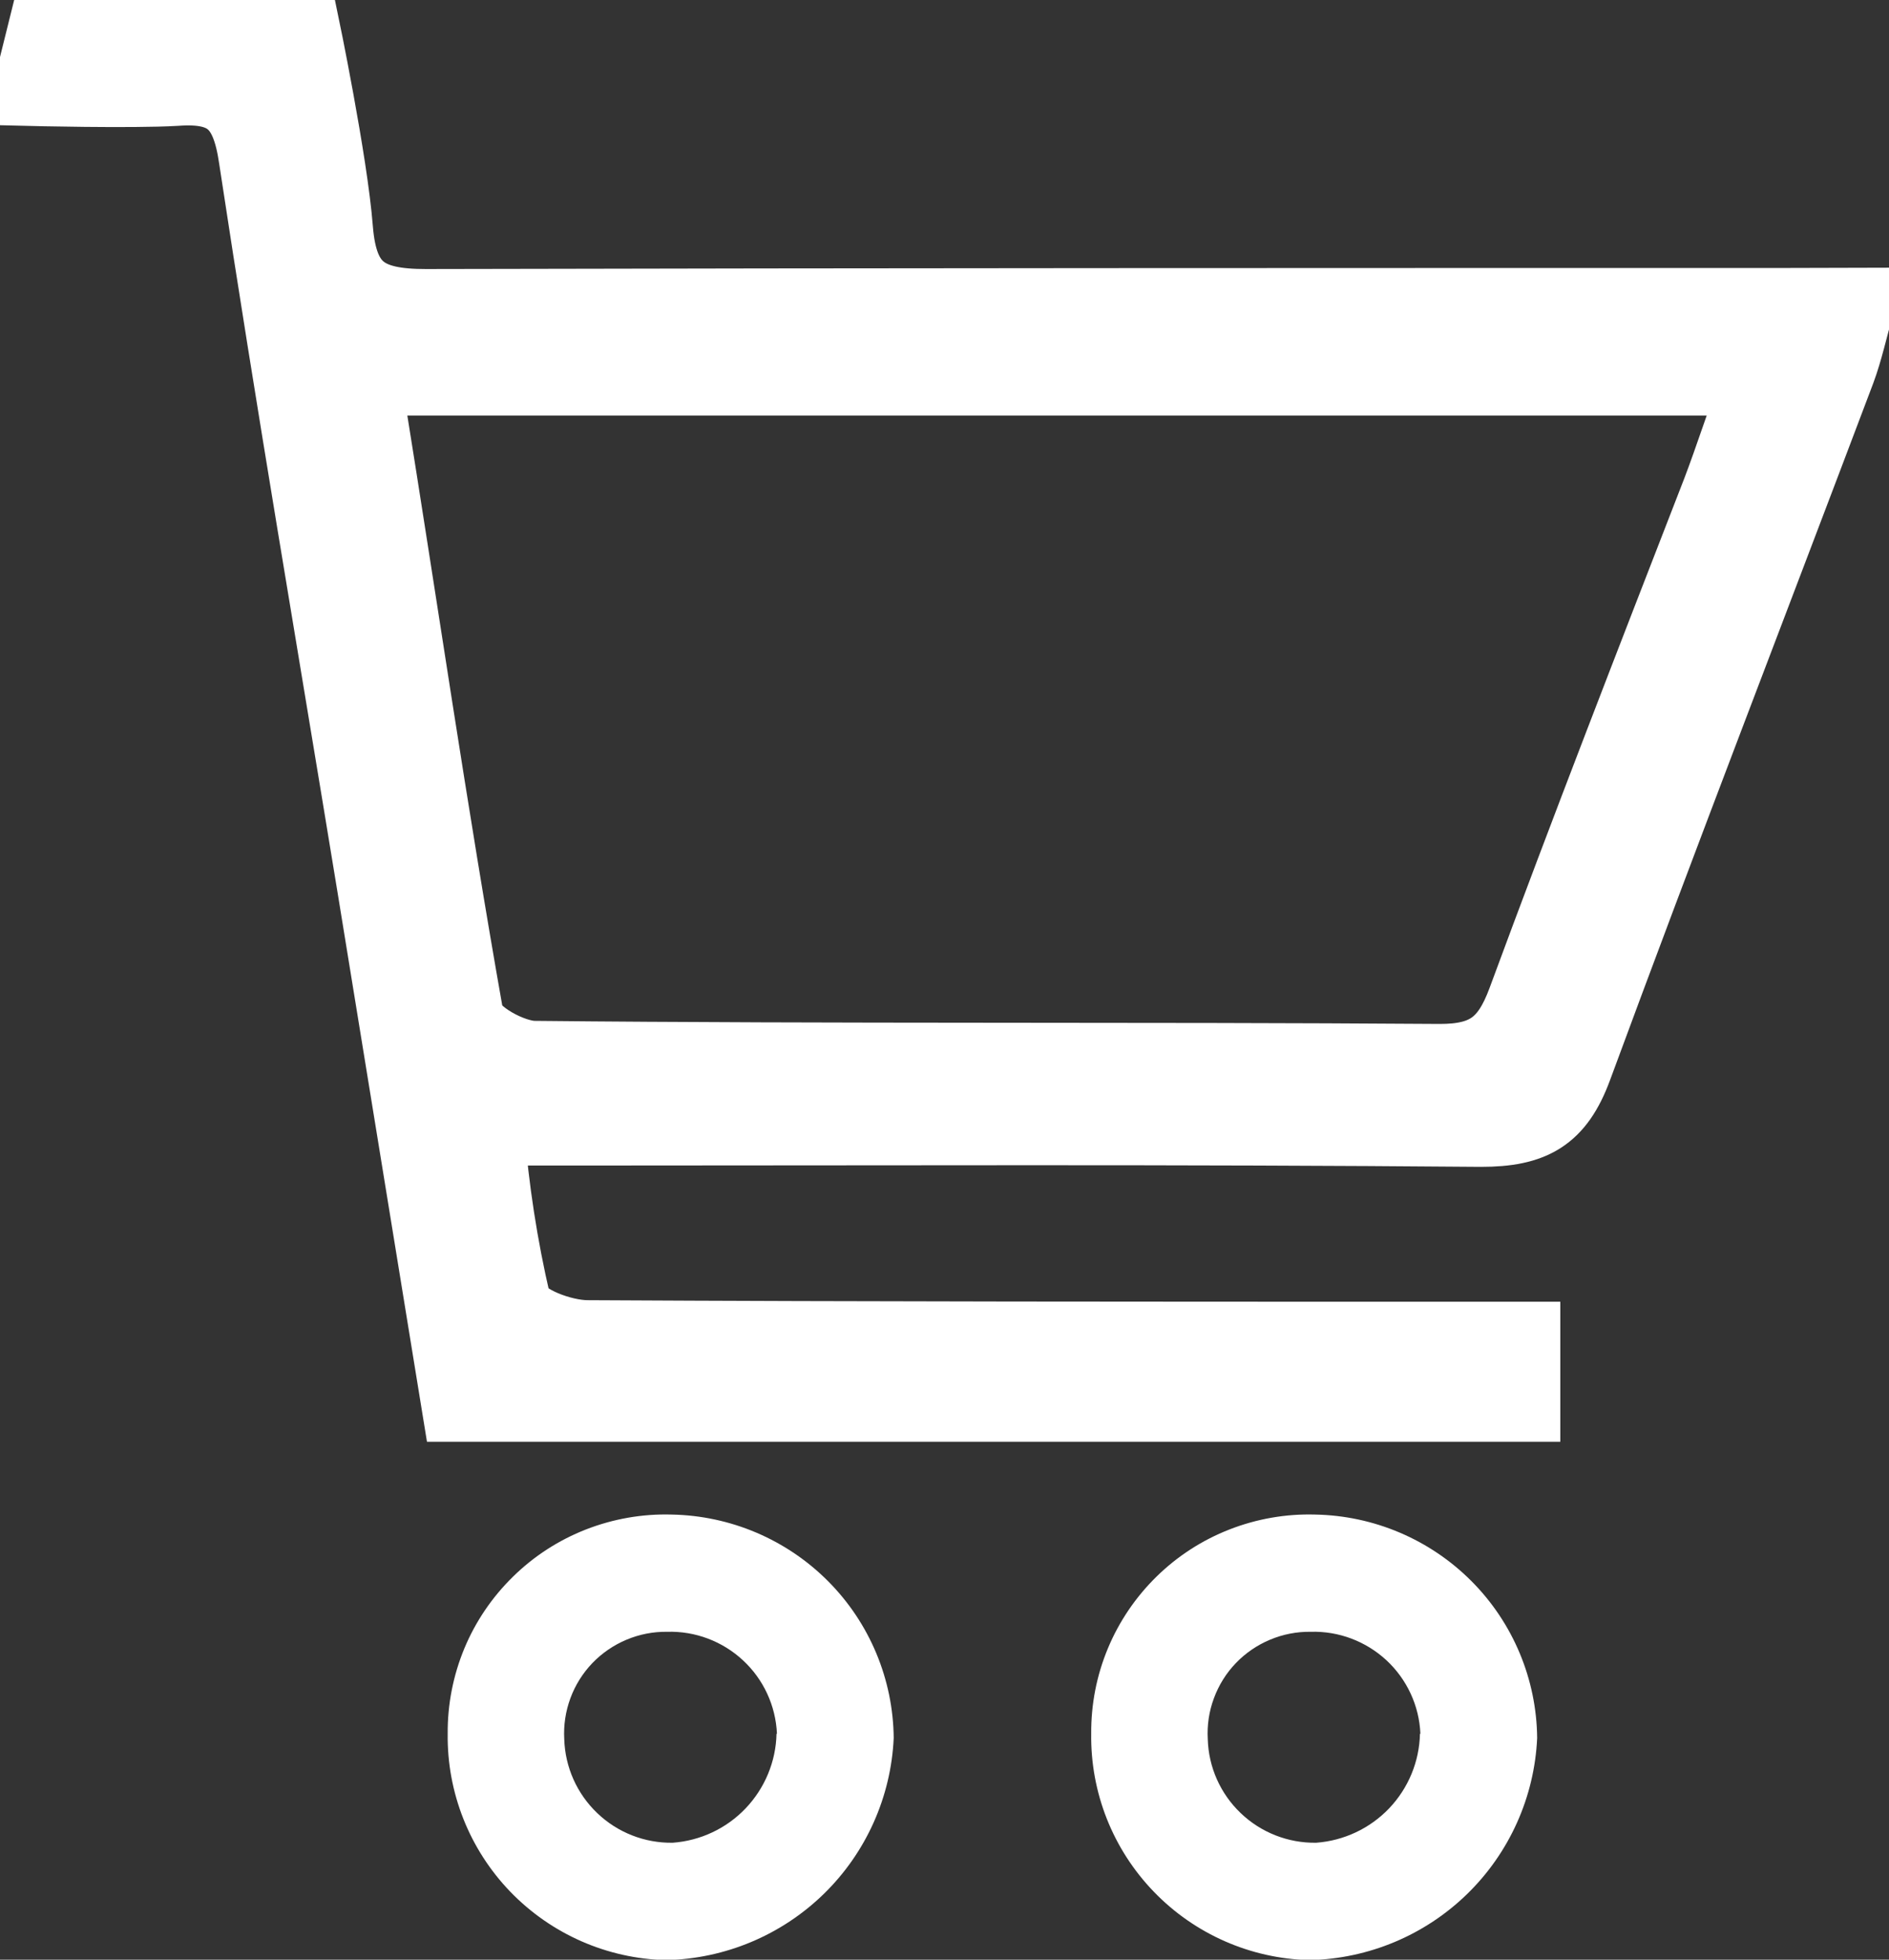 <svg width="27" height="28" viewBox="0 0 27 28" fill="none" xmlns="http://www.w3.org/2000/svg">
<rect x="0" y="0" width="27" height="28" fill="#333333" stroke="none"/>
<g clip-path="url(#clip0_601_17)">
<path d="M25.447 4.329C18.994 4.329 12.539 4.329 6.086 4.344C5.251 4.344 4.9 4.125 4.831 3.274C4.756 2.304 4.342 0.313 4.342 0.313H0.64L0.395 1.299C0.395 1.299 1.885 1.336 2.513 1.299C3.253 1.243 3.517 1.515 3.626 2.257C4.153 5.731 4.749 9.196 5.317 12.664C5.721 15.142 6.124 17.621 6.528 20.1H21.802V19.099H20.456C16.435 19.099 12.416 19.099 8.395 19.077C8.04 19.077 7.453 18.858 7.375 18.617C7.186 17.806 7.059 16.983 6.995 16.153H8.335C12.611 16.153 16.89 16.135 21.168 16.172C21.915 16.172 22.282 15.966 22.542 15.264C23.772 11.931 25.052 8.62 26.307 5.299C26.413 5.014 26.476 4.714 26.586 4.326L25.447 4.329ZM24.541 7.014C23.599 9.44 22.658 11.856 21.758 14.294C21.532 14.901 21.244 15.133 20.572 15.13C16.262 15.099 11.952 15.13 7.639 15.086C7.325 15.086 6.741 14.773 6.697 14.513C6.18 11.596 5.756 8.667 5.286 5.75C5.292 5.643 5.311 5.538 5.342 5.437H25.105C24.889 6.013 24.729 6.52 24.541 7.014Z" fill="#fff"/>
<path d="M25.447 4.329C18.994 4.329 12.539 4.329 6.086 4.344C5.251 4.344 4.9 4.125 4.831 3.274C4.756 2.304 4.342 0.313 4.342 0.313H0.64L0.395 1.299C0.395 1.299 1.885 1.336 2.513 1.299C3.253 1.243 3.517 1.515 3.626 2.257C4.153 5.731 4.749 9.196 5.317 12.664C5.721 15.142 6.124 17.621 6.528 20.1H21.802V19.099H20.456C16.435 19.099 12.416 19.099 8.395 19.077C8.04 19.077 7.453 18.858 7.375 18.617C7.186 17.806 7.059 16.983 6.995 16.153H8.335C12.611 16.153 16.89 16.135 21.168 16.172C21.915 16.172 22.282 15.966 22.542 15.264C23.772 11.931 25.052 8.62 26.307 5.299C26.413 5.014 26.476 4.714 26.586 4.326L25.447 4.329ZM24.541 7.014C23.599 9.44 22.658 11.856 21.758 14.294C21.532 14.901 21.244 15.133 20.572 15.13C16.262 15.099 11.952 15.13 7.639 15.086C7.325 15.086 6.741 14.773 6.697 14.513C6.18 11.596 5.756 8.667 5.286 5.75C5.292 5.643 5.311 5.538 5.342 5.437H25.105C24.889 6.013 24.729 6.52 24.541 7.014Z" stroke="#fff" stroke-miterlimit="10"/>
<path d="M6.399 24.77C6.396 24.353 6.477 23.939 6.637 23.553C6.797 23.168 7.034 22.819 7.333 22.527C7.631 22.234 7.986 22.005 8.375 21.853C8.765 21.701 9.181 21.628 9.599 21.64C10.441 21.655 11.244 21.997 11.837 22.593C12.43 23.189 12.766 23.993 12.774 24.832C12.736 25.674 12.379 26.471 11.775 27.06C11.171 27.649 10.365 27.987 9.521 28.006C8.678 27.986 7.878 27.634 7.293 27.028C6.709 26.422 6.388 25.611 6.399 24.77ZM11.105 24.77C11.087 24.371 10.913 23.994 10.619 23.722C10.326 23.45 9.937 23.303 9.536 23.315C9.337 23.312 9.139 23.351 8.955 23.428C8.771 23.505 8.605 23.619 8.467 23.762C8.329 23.906 8.222 24.077 8.153 24.264C8.084 24.451 8.054 24.649 8.065 24.848C8.077 25.249 8.246 25.628 8.536 25.905C8.826 26.183 9.213 26.335 9.615 26.329C10.012 26.3 10.384 26.125 10.658 25.837C10.932 25.549 11.09 25.17 11.099 24.773L11.105 24.77Z" fill="#fff"/>
<path d="M15.597 24.77C15.594 24.353 15.674 23.939 15.835 23.553C15.995 23.168 16.232 22.819 16.53 22.527C16.829 22.234 17.183 22.005 17.573 21.853C17.962 21.701 18.379 21.628 18.797 21.64C19.638 21.655 20.441 21.997 21.034 22.593C21.627 23.189 21.963 23.993 21.971 24.832C21.933 25.674 21.576 26.471 20.972 27.06C20.368 27.649 19.563 27.987 18.718 28.006C17.876 27.986 17.075 27.634 16.491 27.028C15.906 26.422 15.585 25.611 15.597 24.77ZM20.302 24.77C20.285 24.371 20.11 23.994 19.817 23.722C19.523 23.45 19.134 23.303 18.734 23.315C18.535 23.312 18.337 23.351 18.153 23.428C17.969 23.505 17.802 23.619 17.665 23.762C17.526 23.906 17.42 24.077 17.351 24.264C17.281 24.451 17.252 24.649 17.263 24.848C17.274 25.249 17.443 25.628 17.733 25.905C18.023 26.183 18.411 26.335 18.812 26.329C19.209 26.3 19.581 26.125 19.856 25.837C20.13 25.549 20.287 25.17 20.296 24.773L20.302 24.77Z" fill="#fff"/>
</g>
<defs>
<clipPath id="clip0_601_17">
<rect width="27" height="28" fill="white"/>
</clipPath>
</defs>
</svg>
